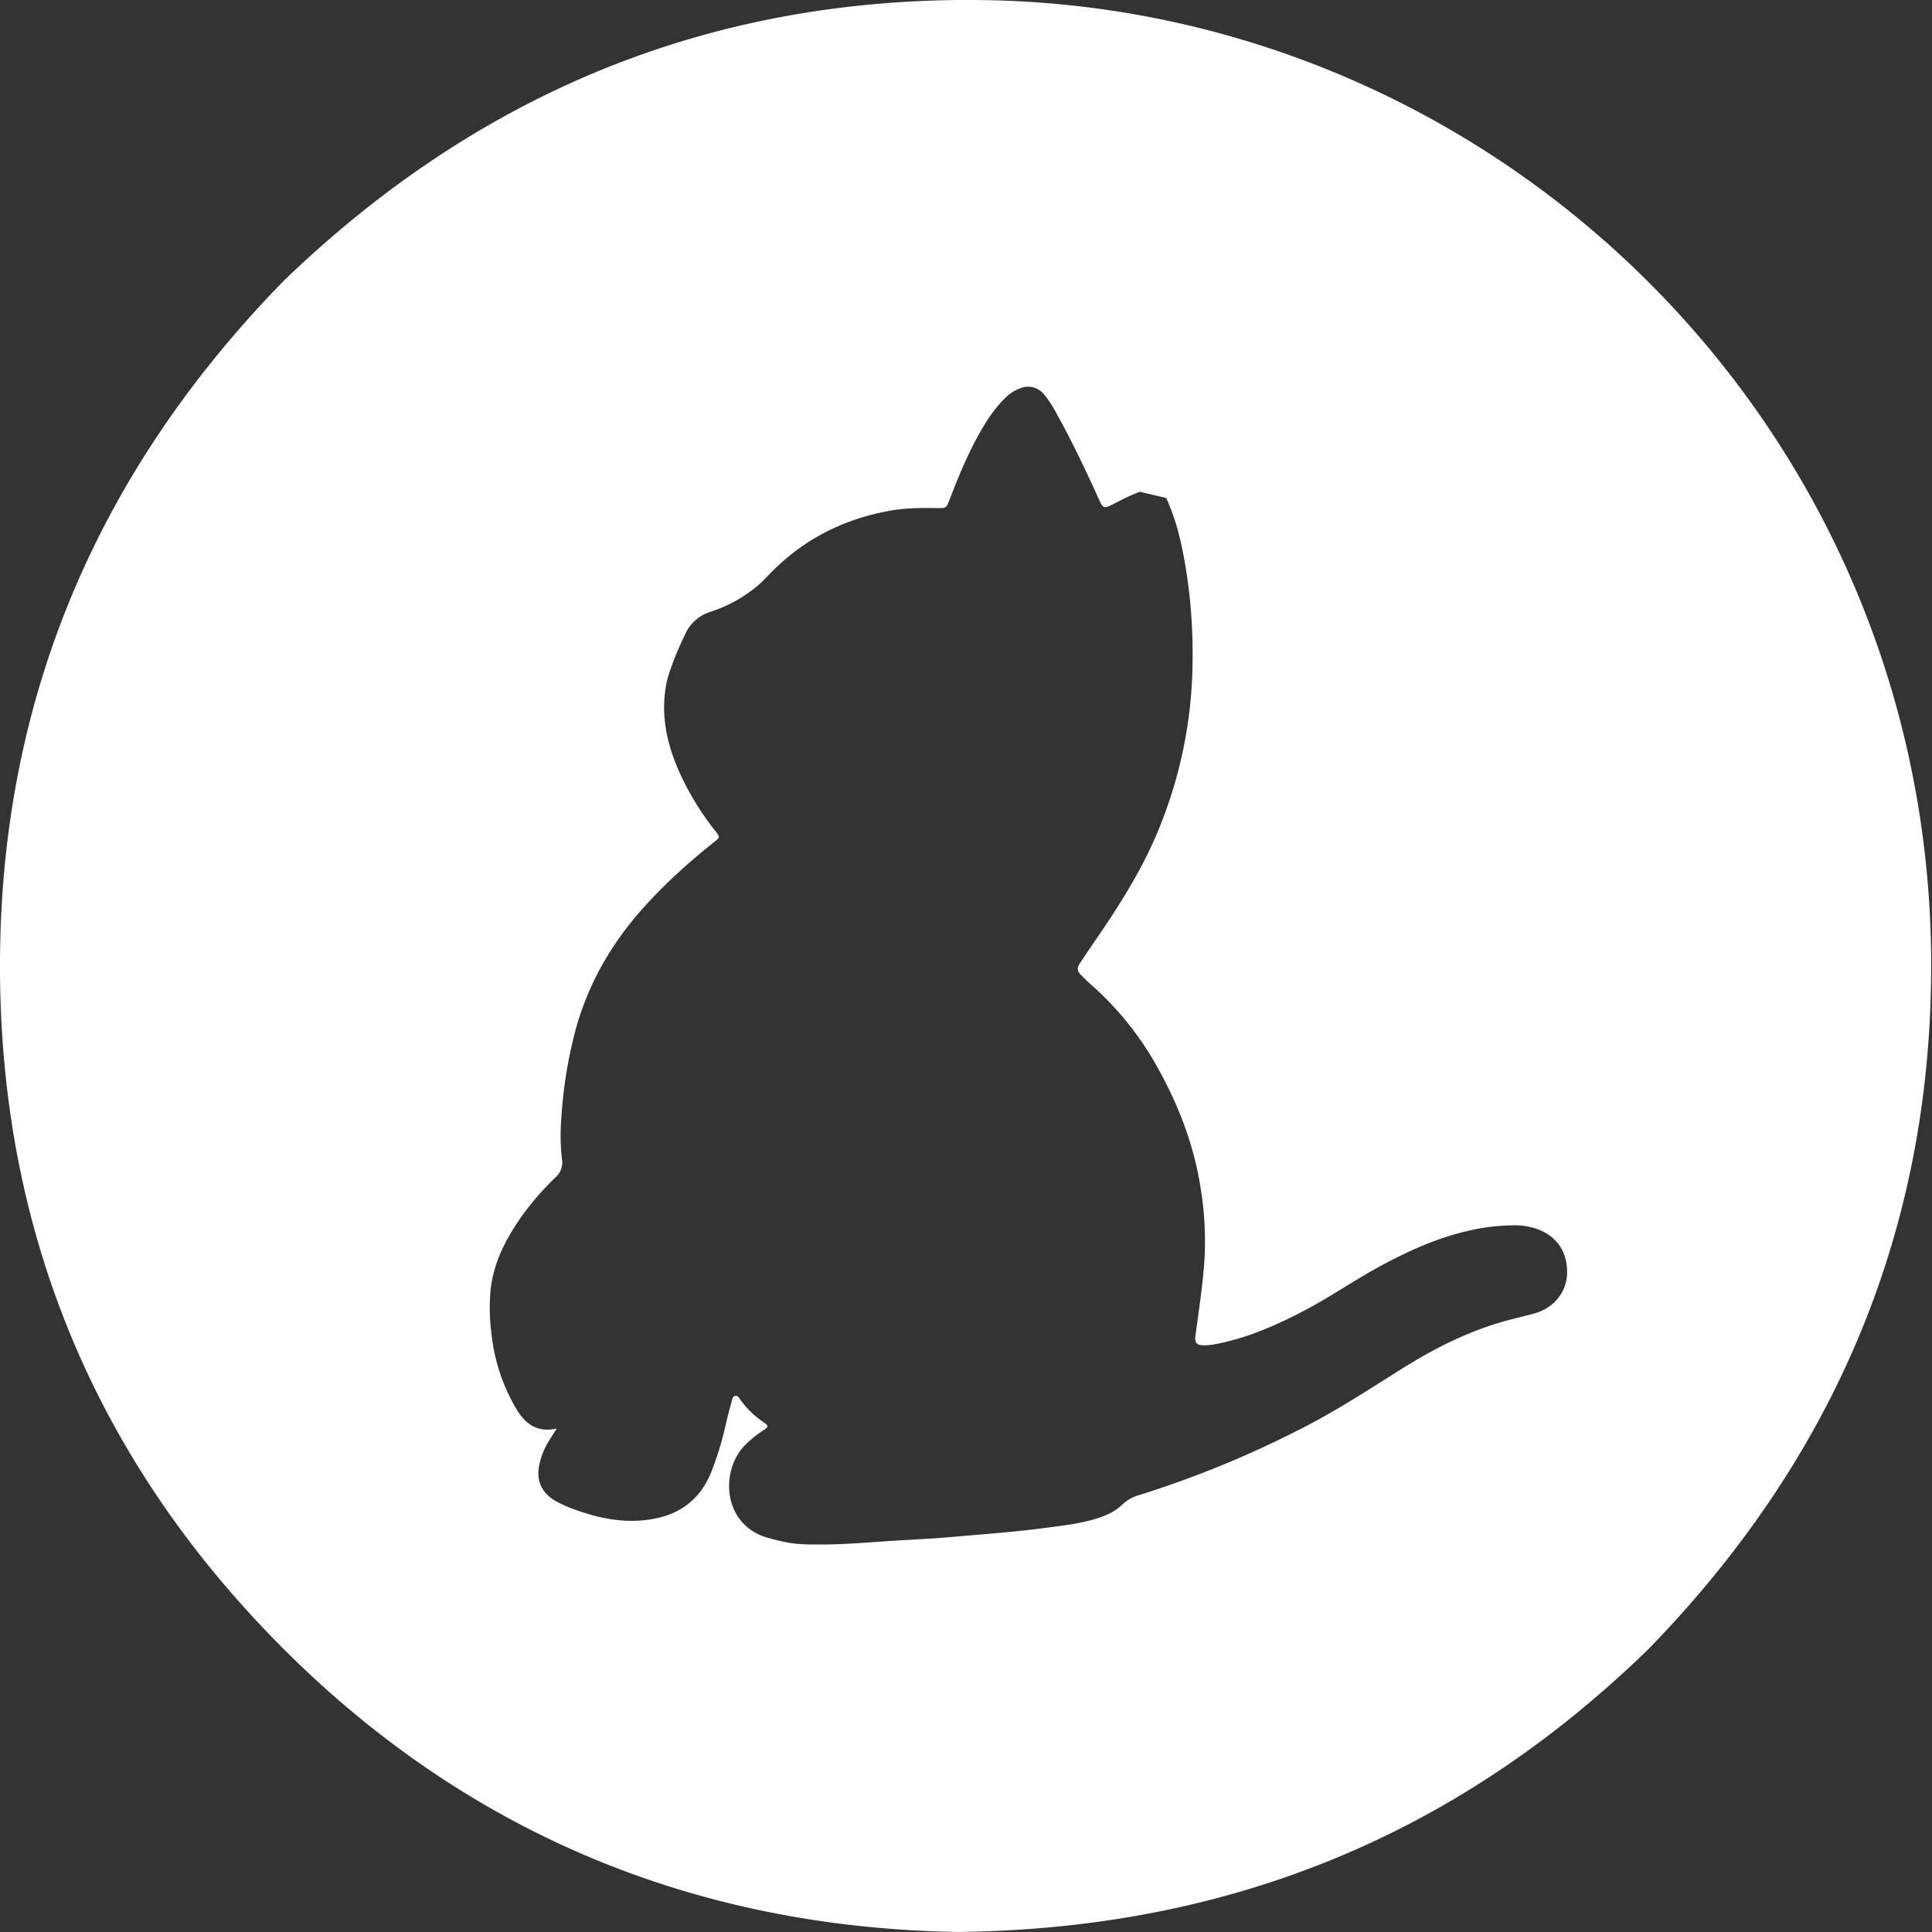 <svg xmlns="http://www.w3.org/2000/svg" width="40" height="40"><rect width="100%" height="100%" fill="#333333" stroke="none"/><g fill="none" fill-rule="evenodd"><path fill="#FFF" fill-rule="nonzero" d="M20.244 0C14.659-.045 9.883 1.946 5.875 5.813 2.086 9.692.057 14.33.001 19.764c-.057 5.587 1.91 10.409 5.854 14.359 3.874 3.881 8.617 5.79 13.978 5.876 5.63-.061 10.35-2.017 14.294-5.854 3.815-3.916 5.835-8.602 5.856-14.074C40.027 8.866 30.985.09 20.243.001zm12.2 26.39c-.019.372-.28.69-.665.8-.183.052-.37.094-.556.144-.814.215-1.553.596-2.26 1.043-.632.398-1.258.805-1.923 1.15a21.167 21.167 0 0 1-3.452 1.426.823.823 0 0 0-.35.196c-.166.163-.381.248-.602.311-.346.098-.701.135-1.057.182-.606.077-1.215.122-1.822.175-.435.04-.874.058-1.311.086-.467.031-.936.072-1.404.074-.235 0-.469.003-.702-.035a4.484 4.484 0 0 1-.415-.095c-.977-.257-1.02-1.407-.498-1.928.115-.115.237-.215.372-.302.115-.074.119-.096.015-.168a1.89 1.89 0 0 1-.489-.474c-.024-.035-.05-.082-.096-.076-.06.007-.067.068-.08.115-.04.148-.081.298-.116.448a6.616 6.616 0 0 1-.311 1.026c-.23.557-.645.87-1.236.966-.56.093-1.092-.018-1.613-.21a2.286 2.286 0 0 1-.387-.178c-.274-.165-.383-.41-.324-.72a1.53 1.53 0 0 1 .213-.53l.152-.24c-.413.091-.65-.101-.831-.396a3.847 3.847 0 0 1-.523-1.587 4.04 4.04 0 0 1-.016-.885c.042-.402.183-.766.38-1.113.257-.453.588-.853.96-1.216a.411.411 0 0 0 .136-.393 4.345 4.345 0 0 1-.01-.85 9.255 9.255 0 0 1 .282-1.77c.257-.969.737-1.812 1.402-2.556.45-.504.946-.954 1.474-1.372.126-.1.13-.104.028-.234a5.784 5.784 0 0 1-.756-1.246c-.213-.487-.339-.99-.294-1.528.013-.148.035-.294.077-.437a6.33 6.33 0 0 1 .34-.84.85.85 0 0 1 .527-.484c.343-.11.657-.28.94-.507.112-.089.208-.193.308-.295.682-.701 1.51-1.118 2.467-1.292.324-.06.65-.06.978-.056.198.002.198.002.266-.18.213-.553.44-1.1.758-1.605.113-.178.239-.344.389-.492a.85.85 0 0 1 .307-.2.42.42 0 0 1 .502.127c.122.141.21.306.298.467.294.535.556 1.087.81 1.644.001.006.005.012.007.017.11.245.11.245.346.124.17-.087.34-.174.52-.24l.545.129c.213.457.322.944.404 1.439.109.665.155 1.335.142 2.01a9.306 9.306 0 0 1-.8 3.644c-.337.753-.78 1.442-1.248 2.118-.098.143-.193.287-.289.43-.057.085-.05.16.024.231.067.065.13.132.2.193a6.433 6.433 0 0 1 1.404 1.754c.428.772.74 1.588.876 2.464a6.74 6.74 0 0 1 .076 1.549c-.035.487-.11.968-.174 1.45-.006.042-.015.085-.013.127.003.078.044.128.126.132.092.005.185-.002.276-.019.668-.124 1.283-.396 1.88-.71.523-.277 1.012-.616 1.532-.899.573-.311 1.16-.58 1.795-.73a4.22 4.22 0 0 1 1.044-.124c.158.004.308.032.452.087.402.154.613.491.593.934z"/><path d="M0 0h40v40H0z"/></g></svg>